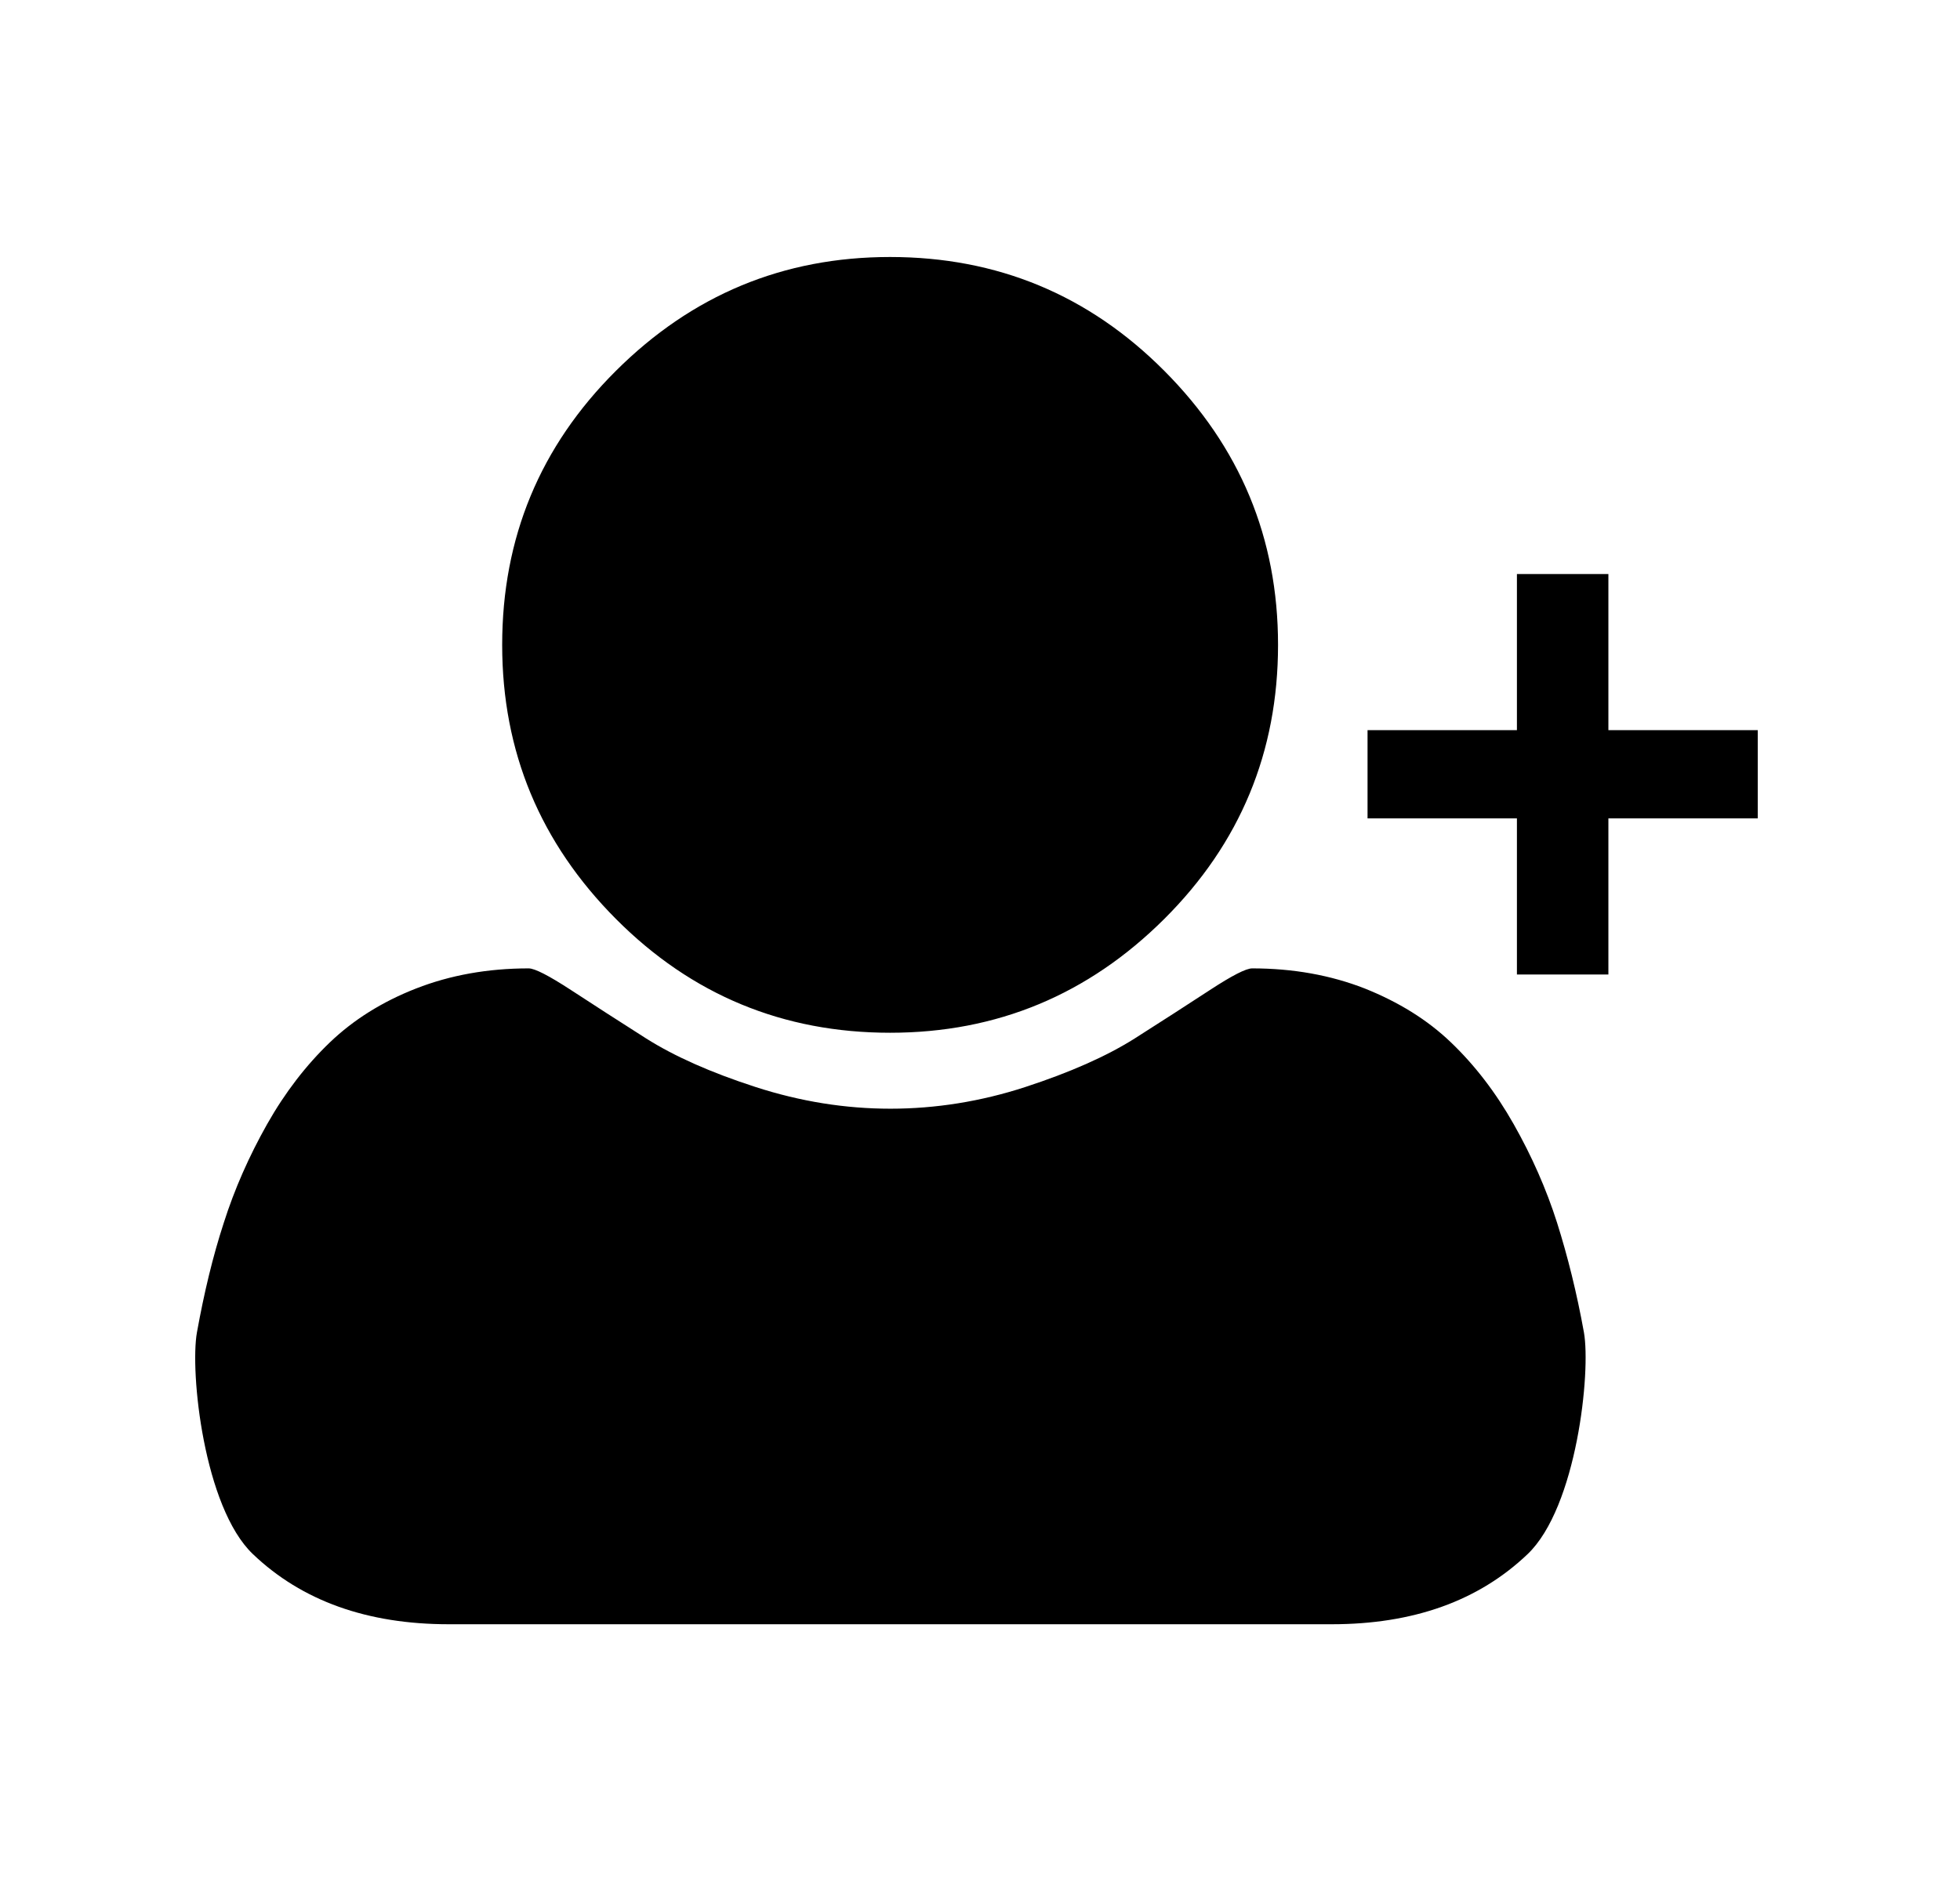<svg width="33" height="32" viewBox="0 0 33 32" fill="none" xmlns="http://www.w3.org/2000/svg">
<path d="M25.72 26.172C24.893 26.961 23.794 27.353 22.422 27.353H7.556C6.185 27.353 5.085 26.961 4.258 26.172C3.43 25.382 3.196 23.102 3.316 22.437C3.436 21.773 3.583 21.158 3.768 20.592C3.948 20.026 4.193 19.471 4.497 18.932C4.802 18.393 5.156 17.936 5.553 17.555C5.951 17.174 6.435 16.869 7.007 16.646C7.578 16.423 8.21 16.308 8.901 16.308C9.004 16.308 9.238 16.428 9.614 16.673C9.99 16.918 10.409 17.19 10.882 17.49C11.356 17.789 11.965 18.061 12.722 18.306C13.479 18.551 14.235 18.671 14.992 18.671C15.748 18.671 16.511 18.551 17.262 18.306C18.013 18.061 18.628 17.789 19.102 17.49C19.575 17.19 19.994 16.918 20.37 16.673C20.745 16.428 20.979 16.308 21.083 16.308C21.774 16.308 22.405 16.423 22.977 16.646C23.549 16.875 24.033 17.174 24.43 17.555C24.828 17.936 25.181 18.393 25.486 18.932C25.791 19.471 26.036 20.026 26.216 20.592C26.395 21.158 26.548 21.773 26.668 22.437C26.787 23.102 26.548 25.382 25.72 26.172ZM21.518 10.86C21.518 12.662 20.881 14.202 19.602 15.476C18.323 16.749 16.788 17.392 14.986 17.392C13.185 17.392 11.644 16.755 10.371 15.476C9.097 14.196 8.455 12.662 8.455 10.86C8.455 9.058 9.091 7.518 10.371 6.244C11.65 4.97 13.185 4.328 14.986 4.328C16.788 4.328 18.328 4.965 19.602 6.244C20.876 7.523 21.518 9.058 21.518 10.86Z" fill="black"/>
<path d="M25.54 13.782H23.025V12.296H25.54V9.667H27.08V12.296H29.595V13.782H27.08V16.411H25.54V13.782Z" fill="black"/>
</svg>
